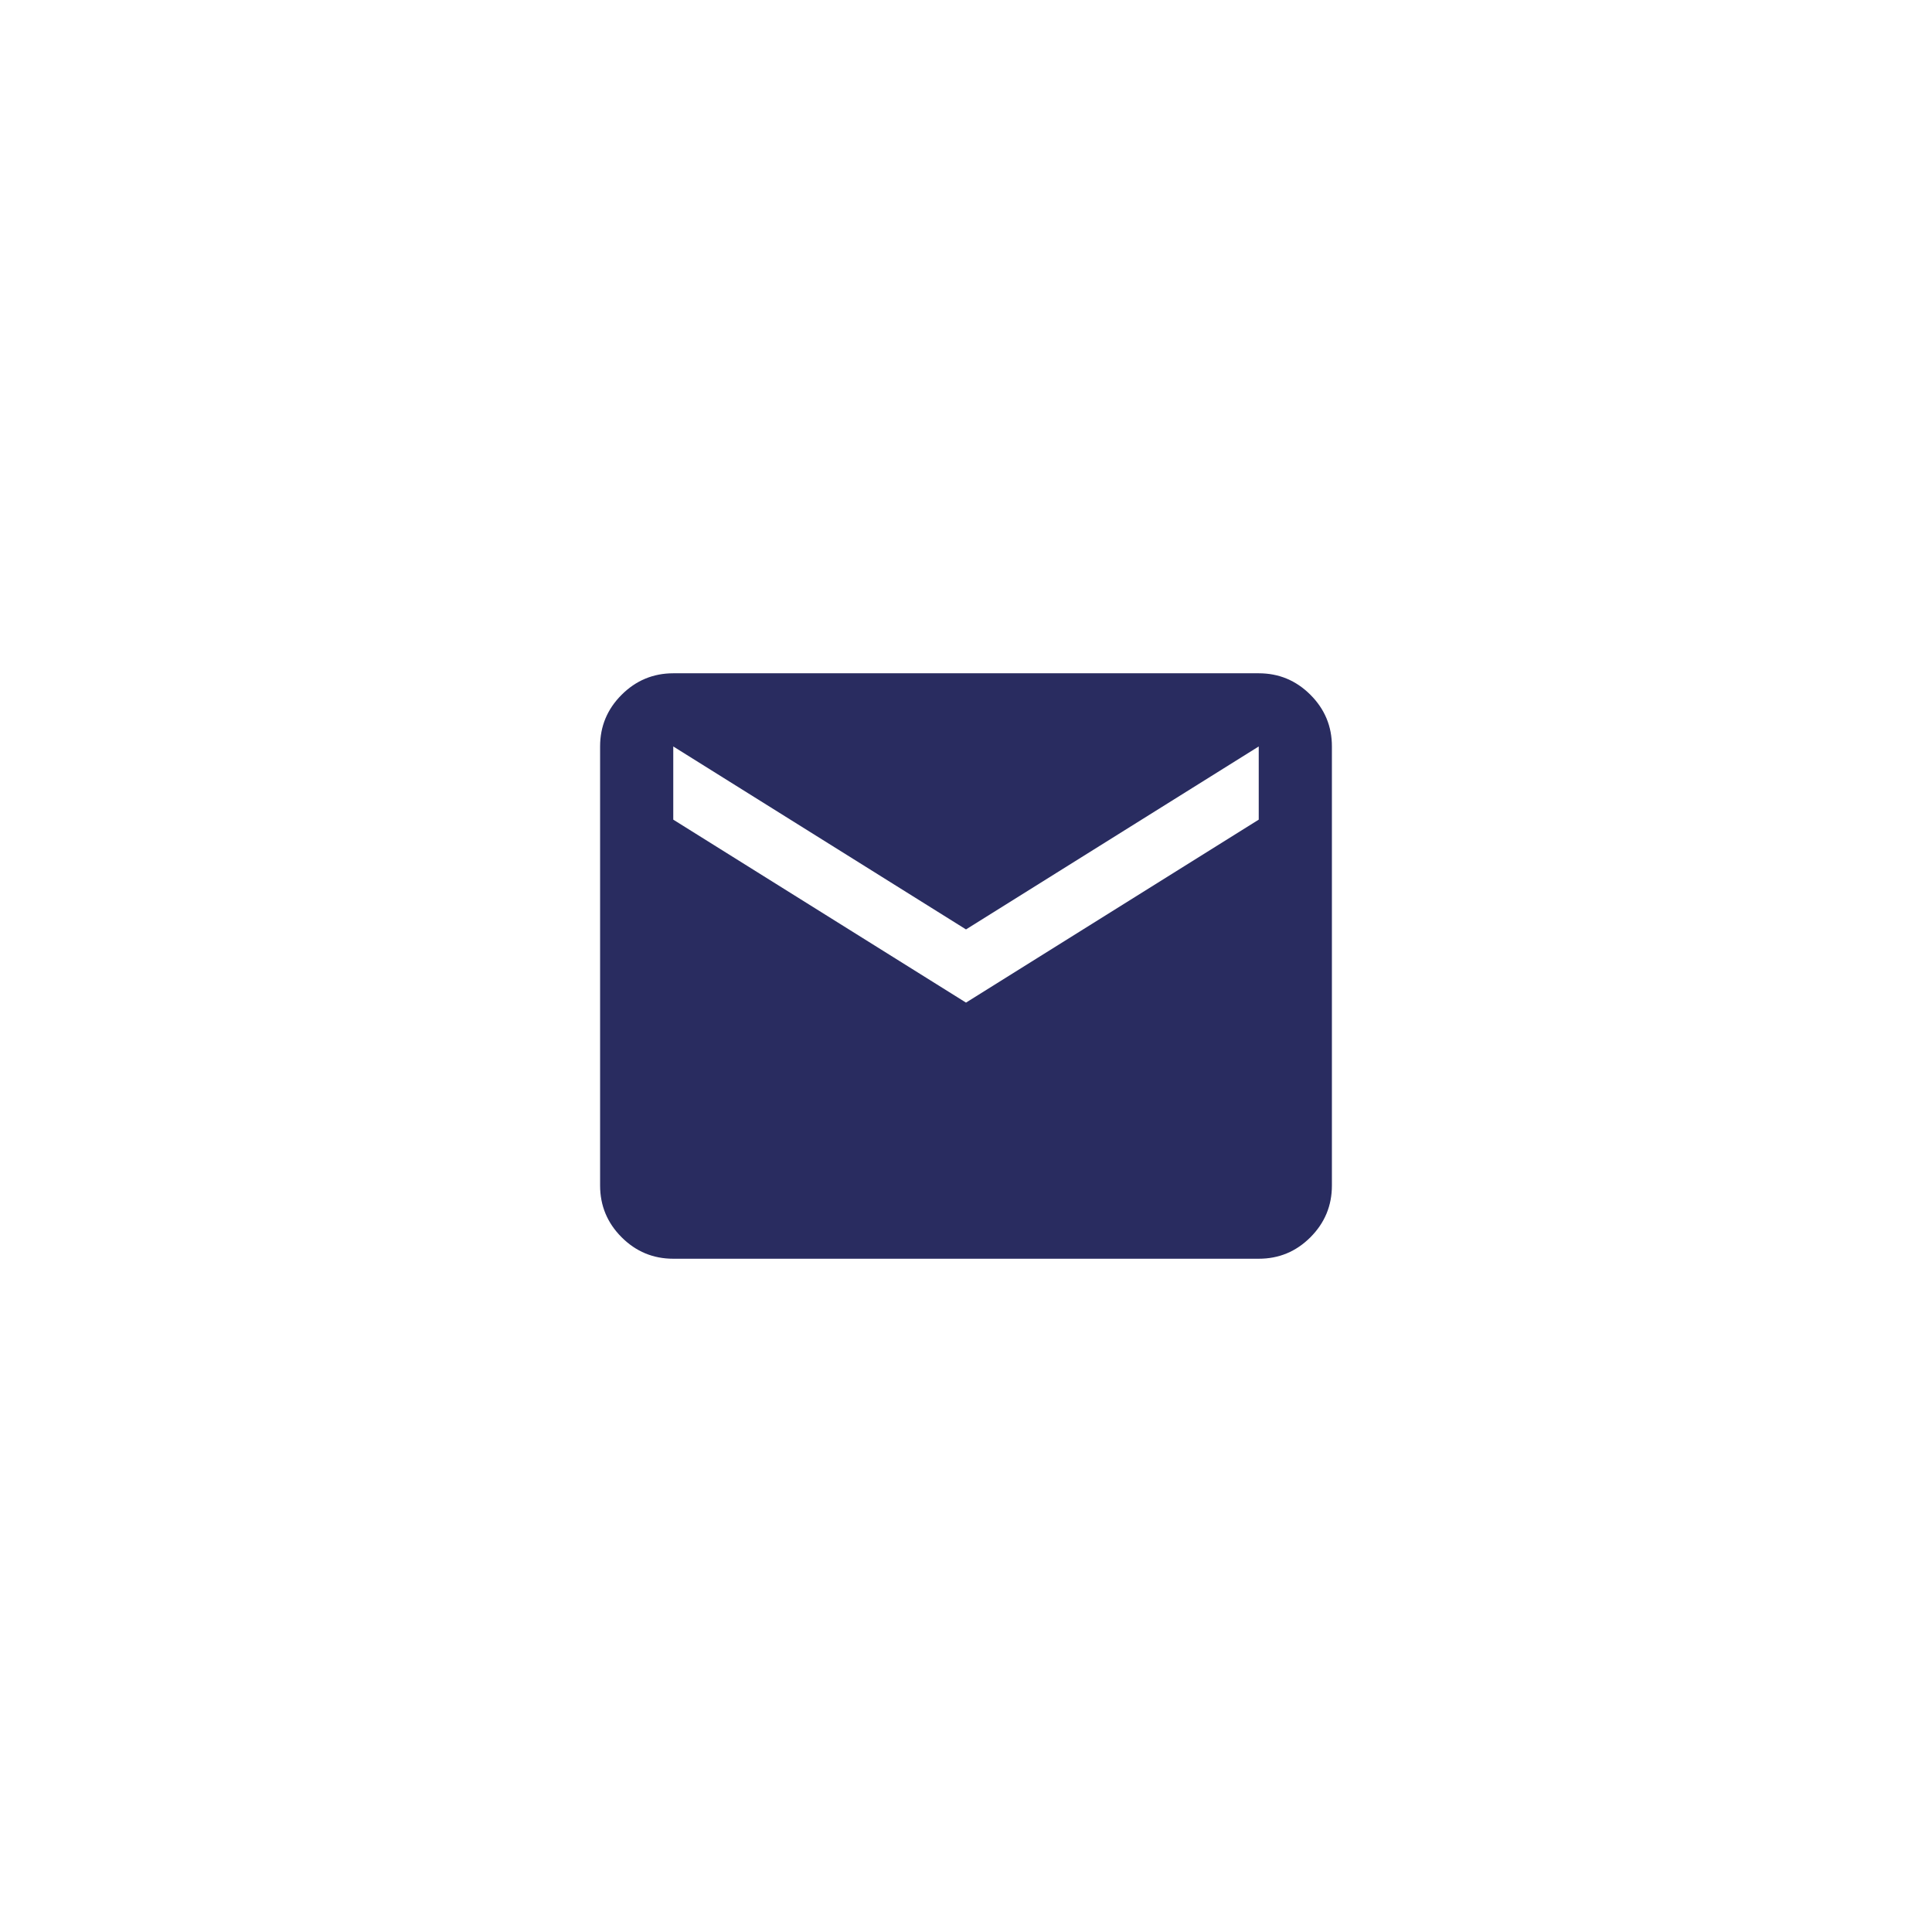 <svg width="110" height="110" viewBox="0 0 110 110" fill="none" xmlns="http://www.w3.org/2000/svg">
<g filter="url(#filter0_dd_2005_117)">
<circle cx="55" cy="55" r="50" fill="white"/>
</g>
<path d="M38.333 71.667C37.188 71.667 36.207 71.259 35.392 70.444C34.577 69.629 34.168 68.647 34.167 67.5V42.5C34.167 41.354 34.575 40.374 35.392 39.559C36.208 38.743 37.189 38.335 38.333 38.334H71.667C72.813 38.334 73.794 38.742 74.611 39.559C75.427 40.375 75.835 41.356 75.833 42.5V67.5C75.833 68.646 75.426 69.627 74.611 70.444C73.795 71.261 72.814 71.668 71.667 71.667H38.333ZM55 57.084L71.667 46.667V42.5L55 52.917L38.333 42.5V46.667L55 57.084Z" fill="#292C60"/>
<defs>
<filter id="filter0_dd_2005_117" x="0" y="0" width="110" height="110" filterUnits="userSpaceOnUse" color-interpolation-filters="sRGB">
<feFlood flood-opacity="0" result="BackgroundImageFix"/>
<feColorMatrix in="SourceAlpha" type="matrix" values="0 0 0 0 0 0 0 0 0 0 0 0 0 0 0 0 0 0 127 0" result="hardAlpha"/>
<feOffset/>
<feGaussianBlur stdDeviation="0.5"/>
<feColorMatrix type="matrix" values="0 0 0 0 0 0 0 0 0 0 0 0 0 0 0 0 0 0 0.1 0"/>
<feBlend mode="normal" in2="BackgroundImageFix" result="effect1_dropShadow_2005_117"/>
<feColorMatrix in="SourceAlpha" type="matrix" values="0 0 0 0 0 0 0 0 0 0 0 0 0 0 0 0 0 0 127 0" result="hardAlpha"/>
<feOffset/>
<feGaussianBlur stdDeviation="2.5"/>
<feColorMatrix type="matrix" values="0 0 0 0 0 0 0 0 0 0 0 0 0 0 0 0 0 0 0.1 0"/>
<feBlend mode="normal" in2="effect1_dropShadow_2005_117" result="effect2_dropShadow_2005_117"/>
<feBlend mode="normal" in="SourceGraphic" in2="effect2_dropShadow_2005_117" result="shape"/>
</filter>
</defs>
</svg>
